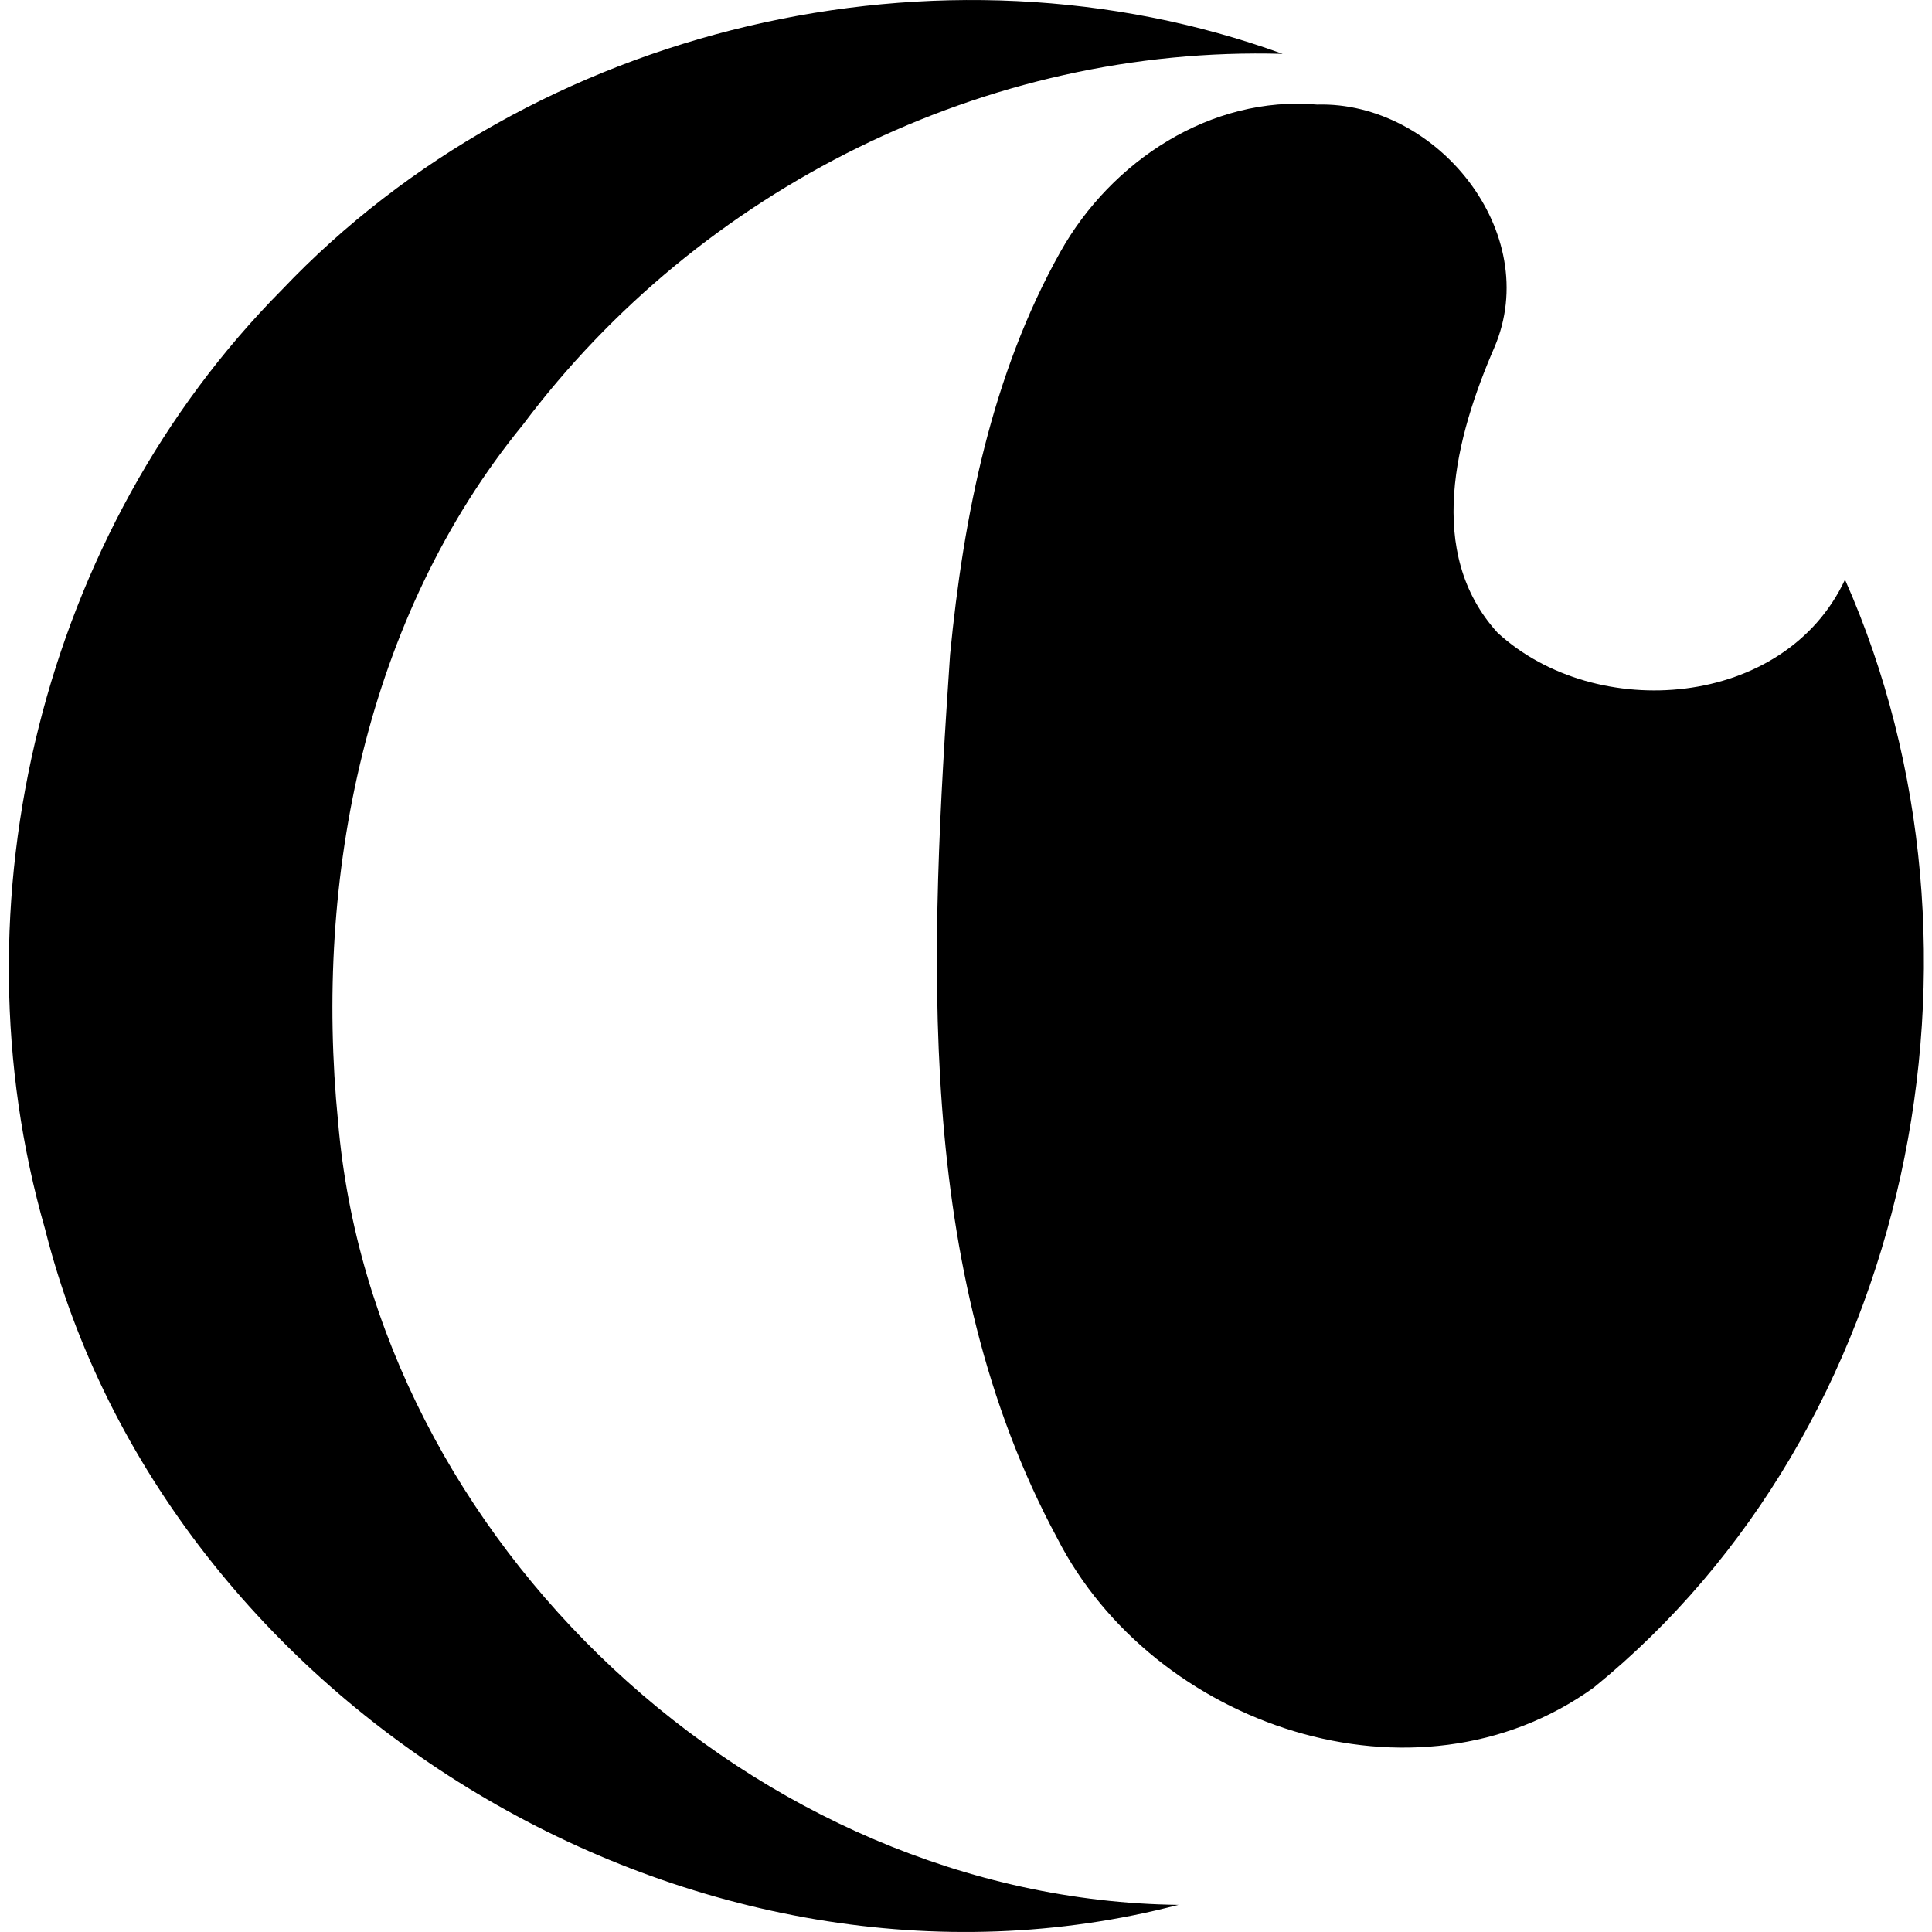 <svg xmlns="http://www.w3.org/2000/svg" width="200" height="200" fill="none" viewBox="0 0 200 200">
  <path fill="#000" d="M29.194 29.988C55.147 2.662 97.343-7.299 132.781 5.575 102.112 4.696 72.46 19.519 54.13 43.972c-16.29 19.902-21.627 46.945-19.136 72.112 3.666 43.457 43.292 80.587 87 81.108-49.653 12.954-104.842-20.397-117.326-69.945-9.697-33.78-.284-72.237 24.526-97.258Z"/>
  <path fill="#000" d="M109.774 26.065c5.258-9.38 15.569-16.197 26.574-15.239 12.372-.357 23.443 13.257 18.343 25.154-3.983 9.181-7.213 21.23.337 29.52 10.179 9.353 29.718 7.867 35.967-5.496 17.042 38.483 6.969 87.918-26.019 114.697-18.442 13.27-45.611 3.97-55.545-15.49-14.955-27.789-13.132-60.942-11.078-91.453 1.394-14.36 4.294-28.978 11.421-41.693Z"/>
</svg>
